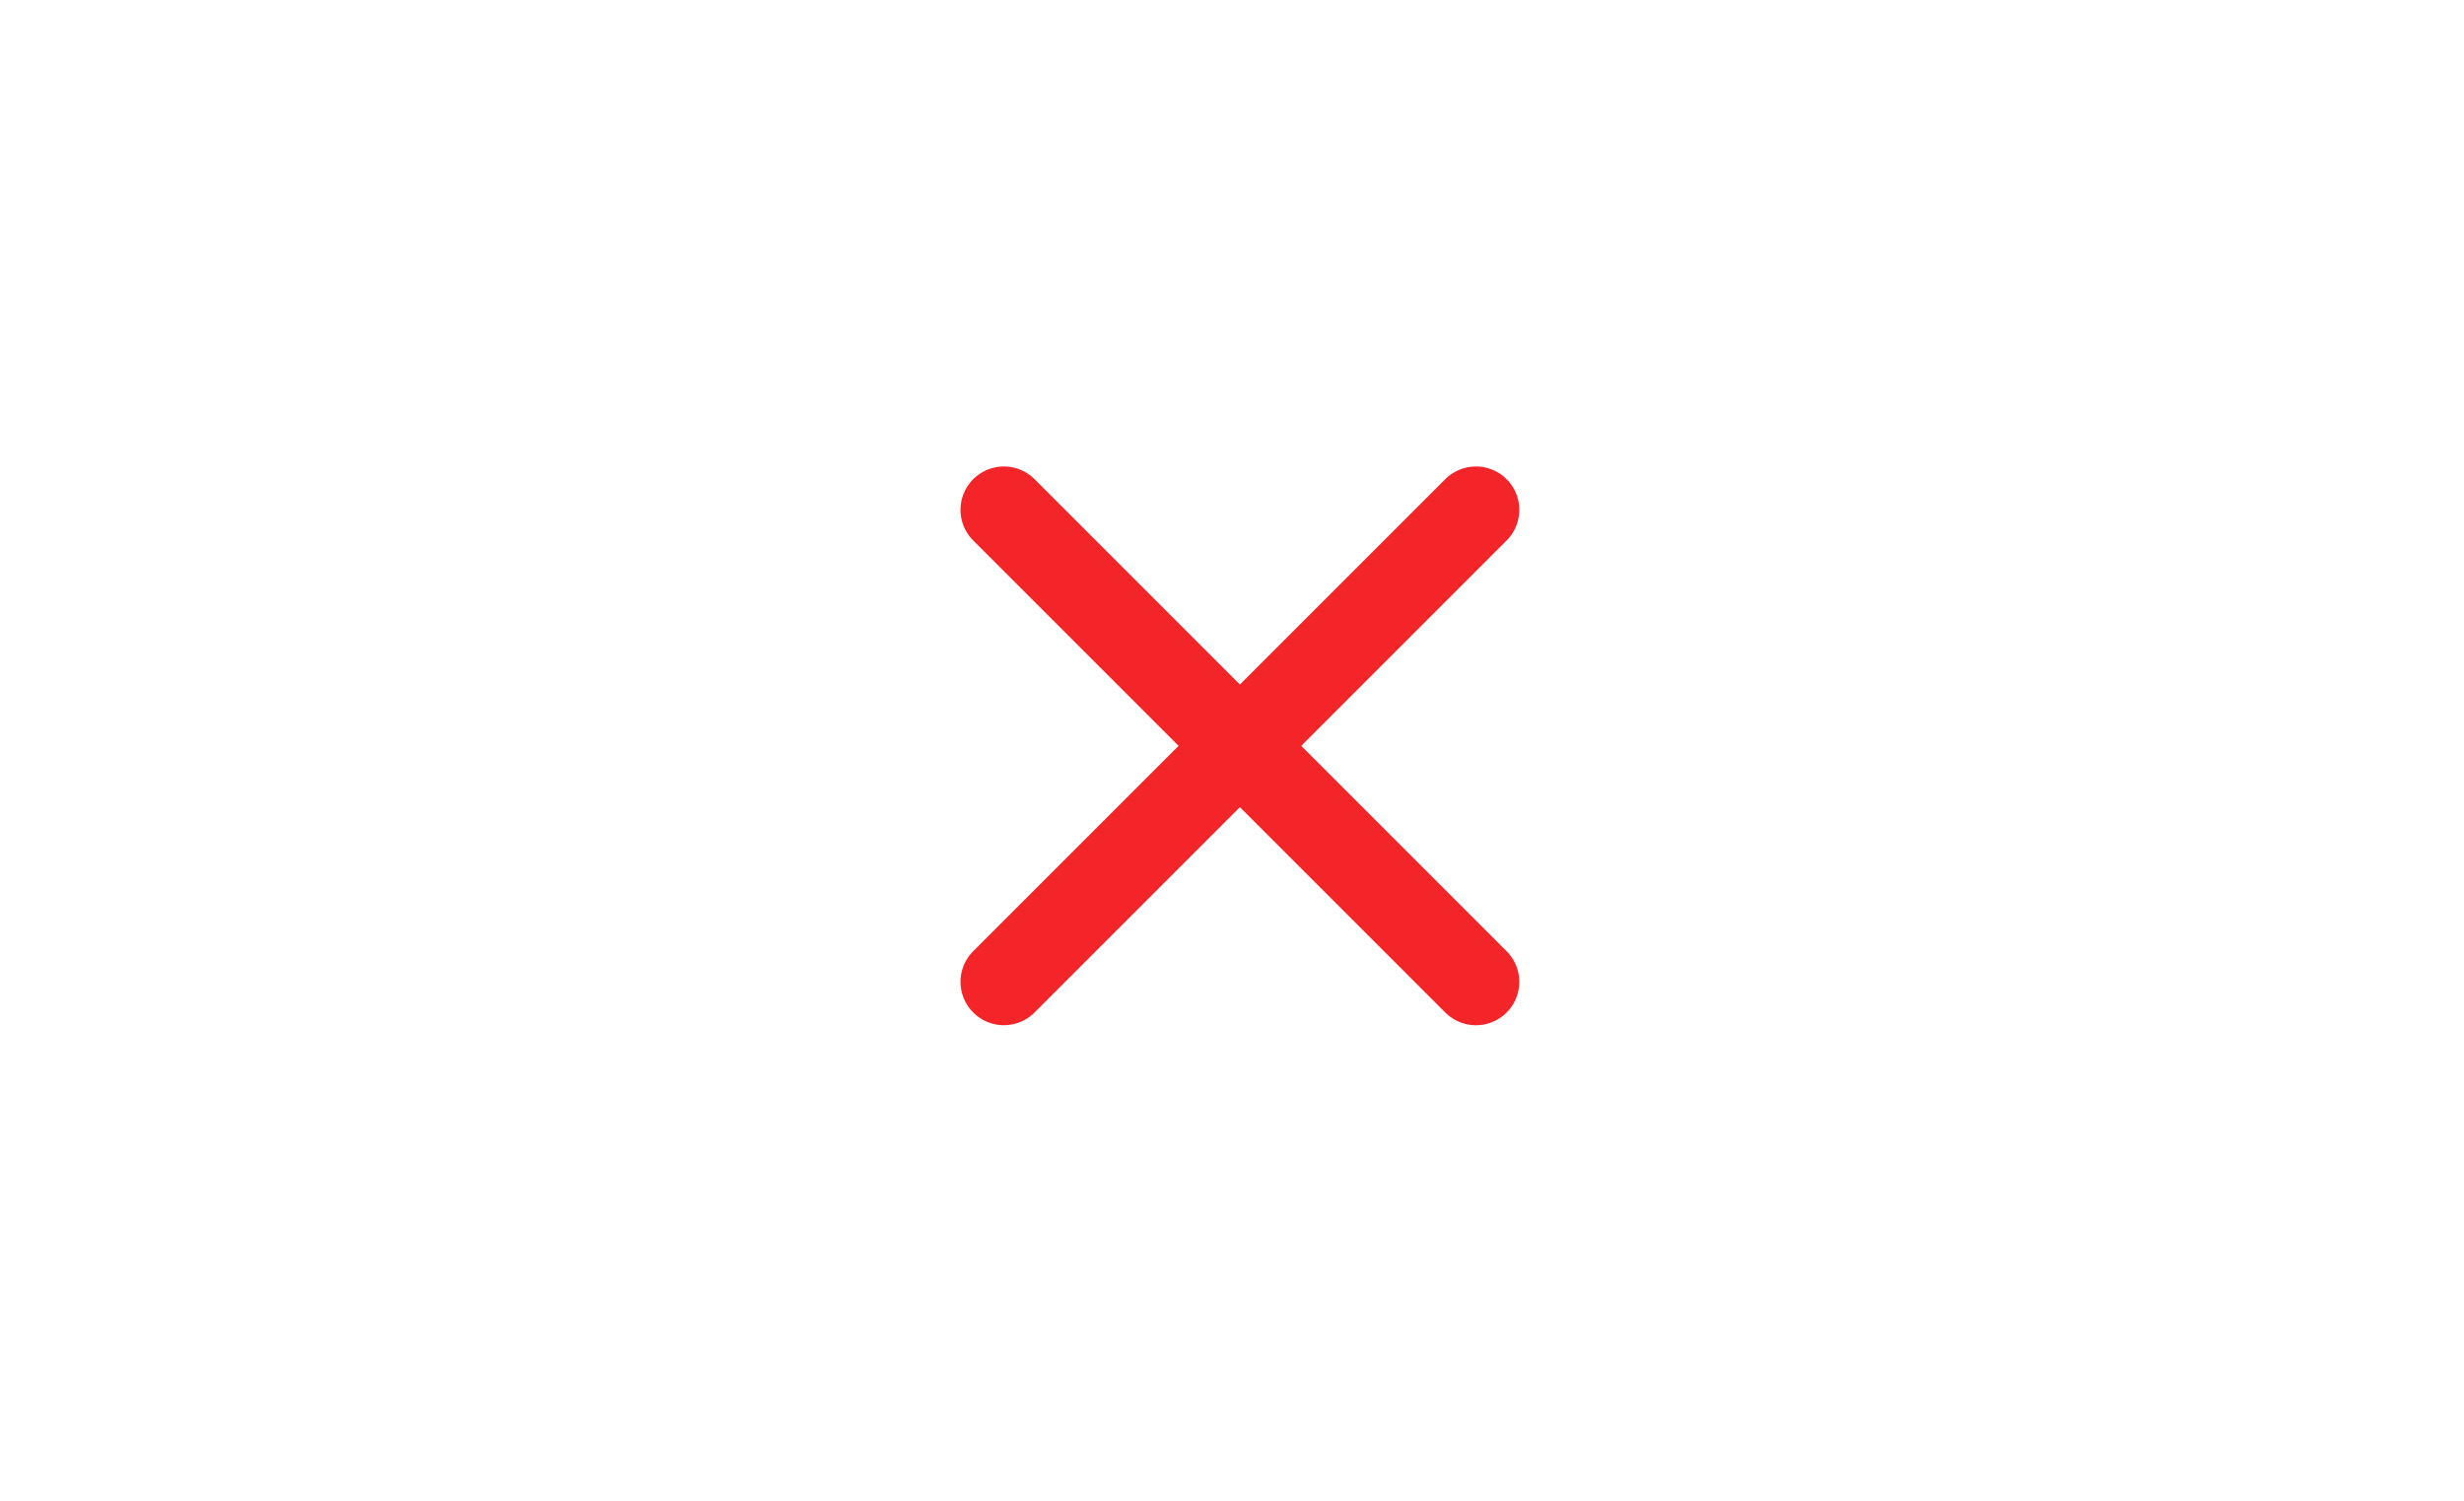 <svg width="87" height="53" viewBox="0 0 87 53" fill="none" xmlns="http://www.w3.org/2000/svg">
<path d="M35.445 18.002L52.113 34.67M35.445 34.669L52.113 18.002" stroke="#F42528" stroke-width="3.062" stroke-linecap="round" stroke-linejoin="round"/>
</svg>
